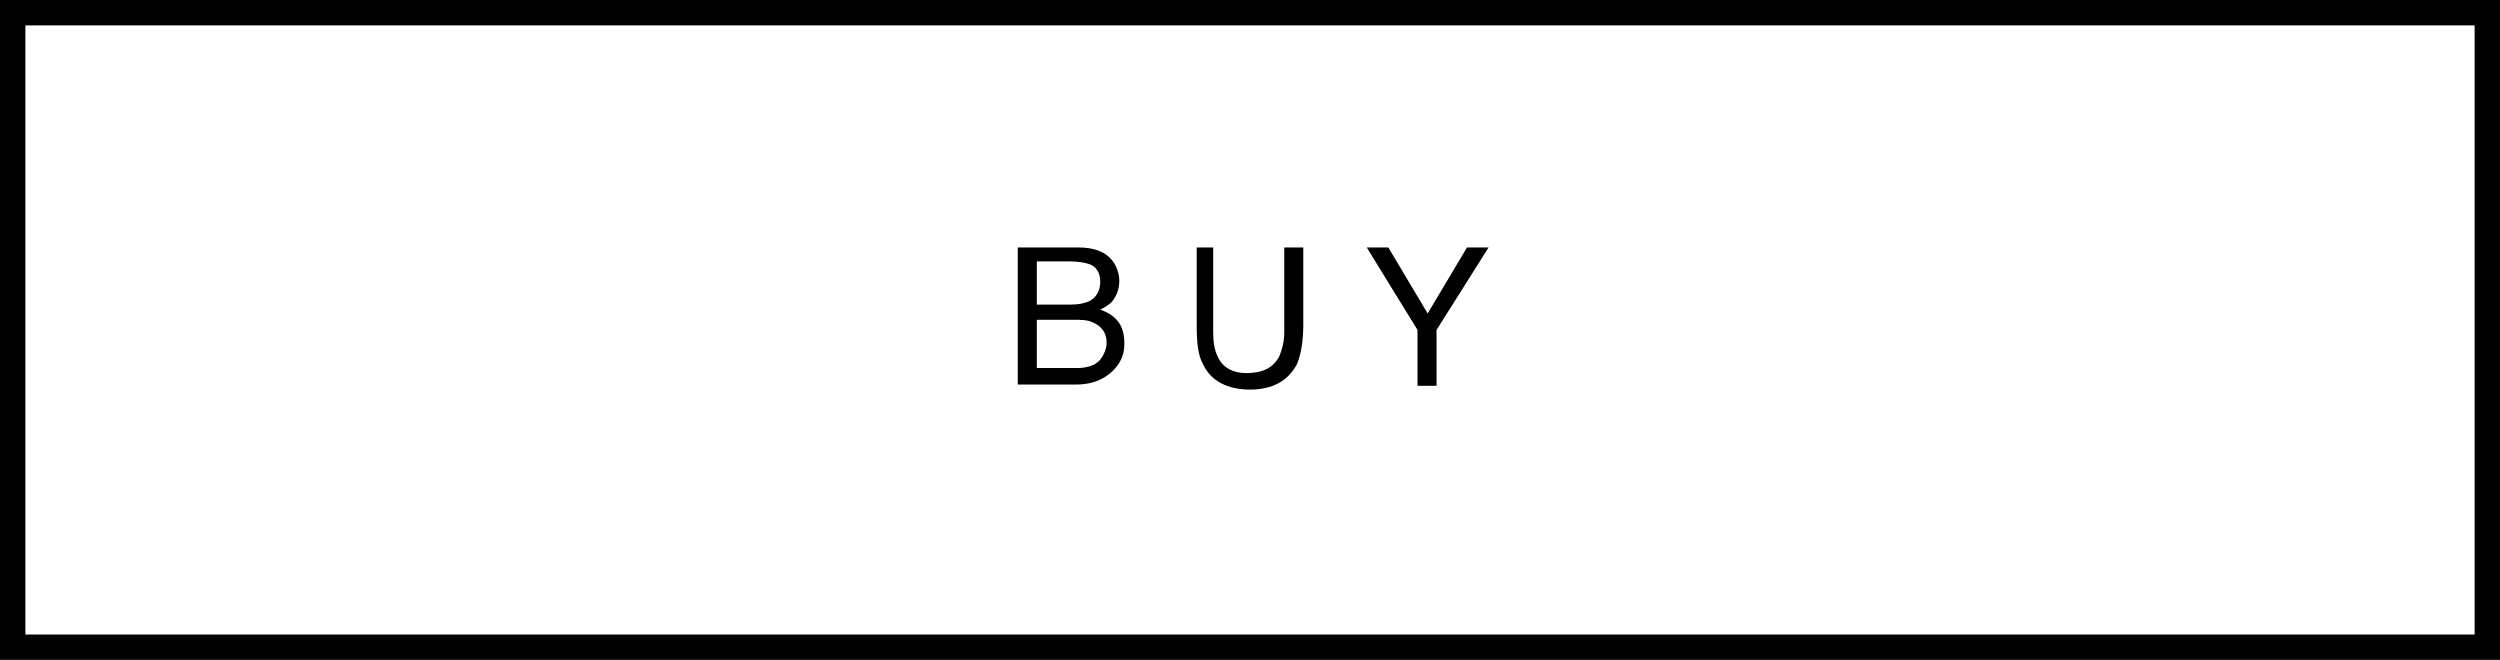 <?xml version="1.0" encoding="utf-8"?>
<!-- Generator: Adobe Illustrator 24.1.0, SVG Export Plug-In . SVG Version: 6.00 Build 0)  -->
<svg version="1.1" id="レイヤー_1" xmlns="http://www.w3.org/2000/svg" xmlns:xlink="http://www.w3.org/1999/xlink" x="0px"
	 y="0px" viewBox="0 0 197 52" style="enable-background:new 0 0 197 52;" xml:space="preserve">
<g id="レイヤー_2_2_">
	<g id="レイヤー_1-2_1_">
		<g>
			<path d="M195,2v48H2V2H195 M197,0H0v52h197V0L197,0z"/>
		</g>
	</g>
</g>
<g>
	<path d="M80.3,19.5H85c1.3,0,2.2,0.4,2.7,1.1c0.3,0.4,0.5,1,0.5,1.5c0,0.7-0.2,1.2-0.6,1.7c-0.2,0.2-0.5,0.4-0.9,0.6
		c0.6,0.2,1,0.5,1.2,0.7c0.5,0.5,0.7,1.1,0.7,2c0,0.7-0.2,1.3-0.7,1.9c-0.7,0.8-1.7,1.3-3.1,1.3h-4.6V19.5z M84.4,24
		c0.6,0,1.1-0.1,1.5-0.3c0.5-0.3,0.8-0.8,0.8-1.5c0-0.7-0.3-1.2-0.9-1.4c-0.3-0.1-0.8-0.2-1.5-0.2h-2.6V24H84.4z M84.9,29
		c0.9,0,1.6-0.3,1.9-0.8c0.2-0.3,0.4-0.7,0.4-1.2c0-0.8-0.4-1.3-1.1-1.6c-0.4-0.2-0.9-0.2-1.5-0.2h-2.9V29H84.9z"/>
	<path d="M95.6,19.5v6.7c0,0.8,0.1,1.4,0.4,2c0.4,0.8,1.2,1.2,2.2,1.2c1.3,0,2.1-0.4,2.6-1.3c0.2-0.5,0.4-1.1,0.4-1.9v-6.7h1.5v6.1
		c0,1.3-0.2,2.4-0.5,3.1c-0.7,1.3-1.9,2-3.7,2s-3.1-0.7-3.7-2c-0.4-0.7-0.5-1.7-0.5-3.1v-6.1H95.6z"/>
	<path d="M107.7,19.5h1.7l3.1,5.2l3.1-5.2h1.7l-4.1,6.5v4.4h-1.5v-4.4L107.7,19.5z"/>
</g>
</svg>
